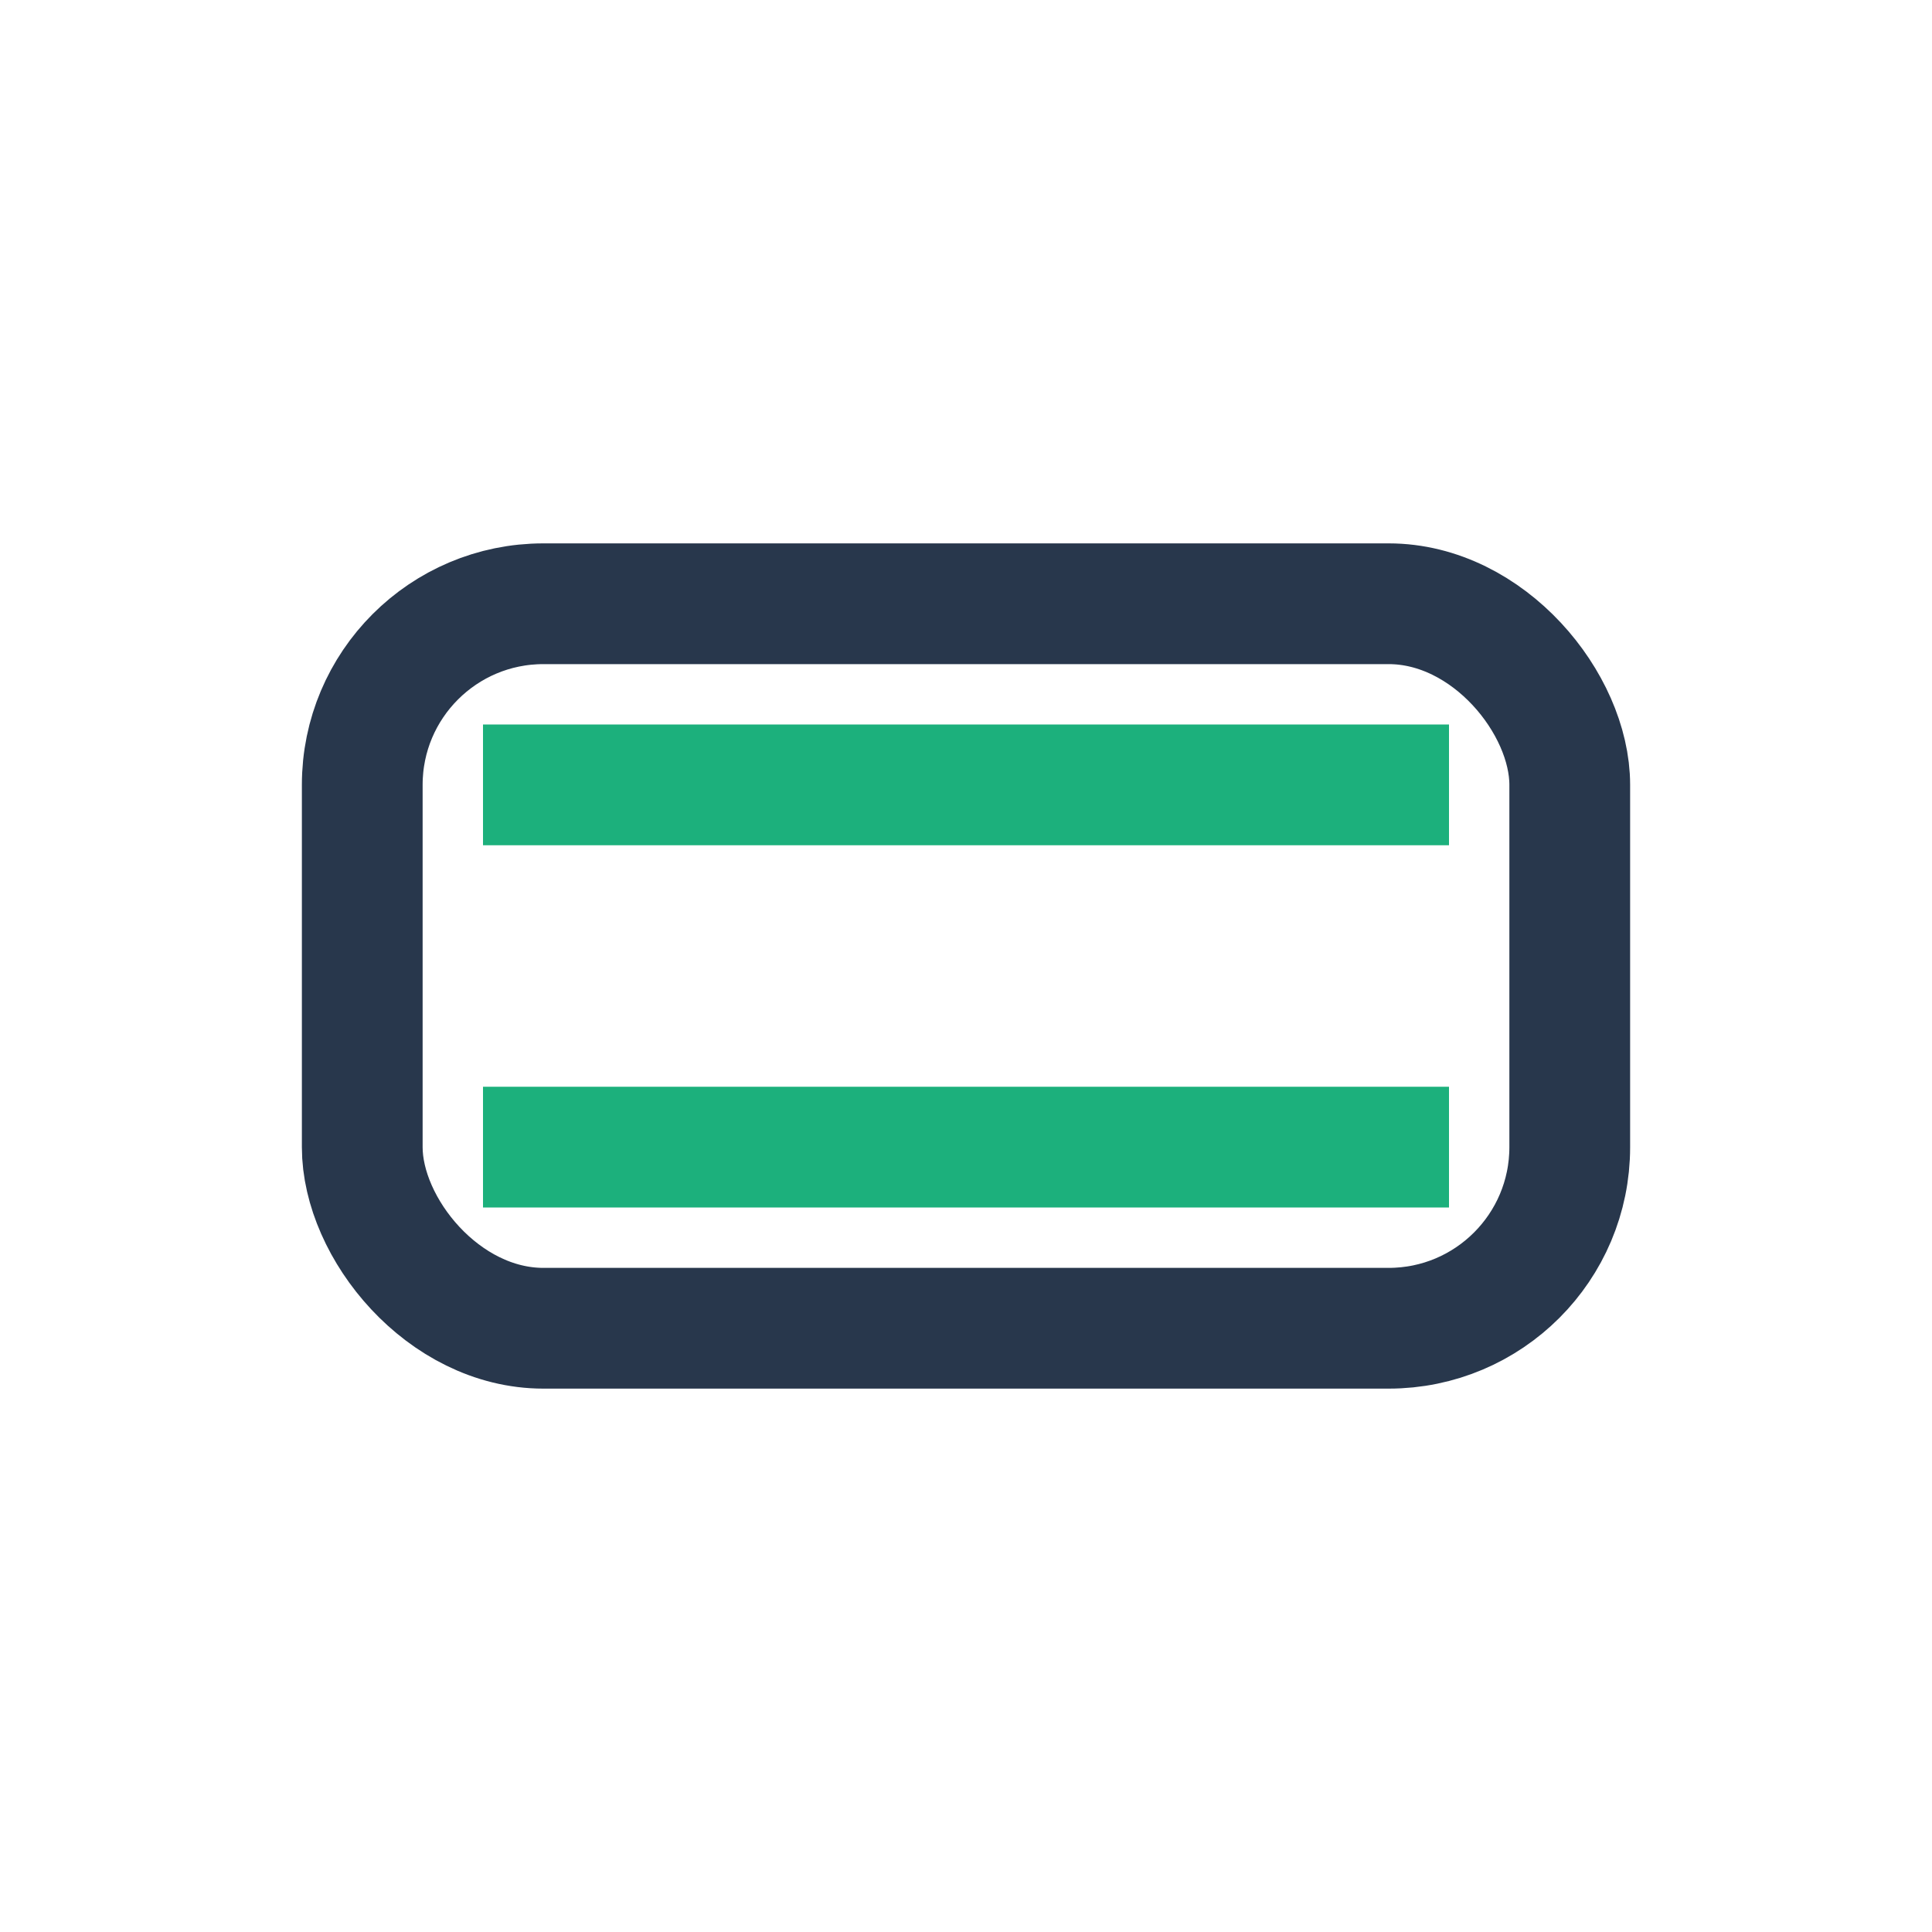 <?xml version="1.0" encoding="UTF-8"?>
<svg xmlns="http://www.w3.org/2000/svg" width="32" height="32" viewBox="0 0 32 32"><rect x="6" y="10" width="20" height="12" rx="3" fill="none" stroke="#28374C" stroke-width="2"/><path d="M8 13h16M8 19h16" stroke="#1CB07C" stroke-width="2"/></svg>